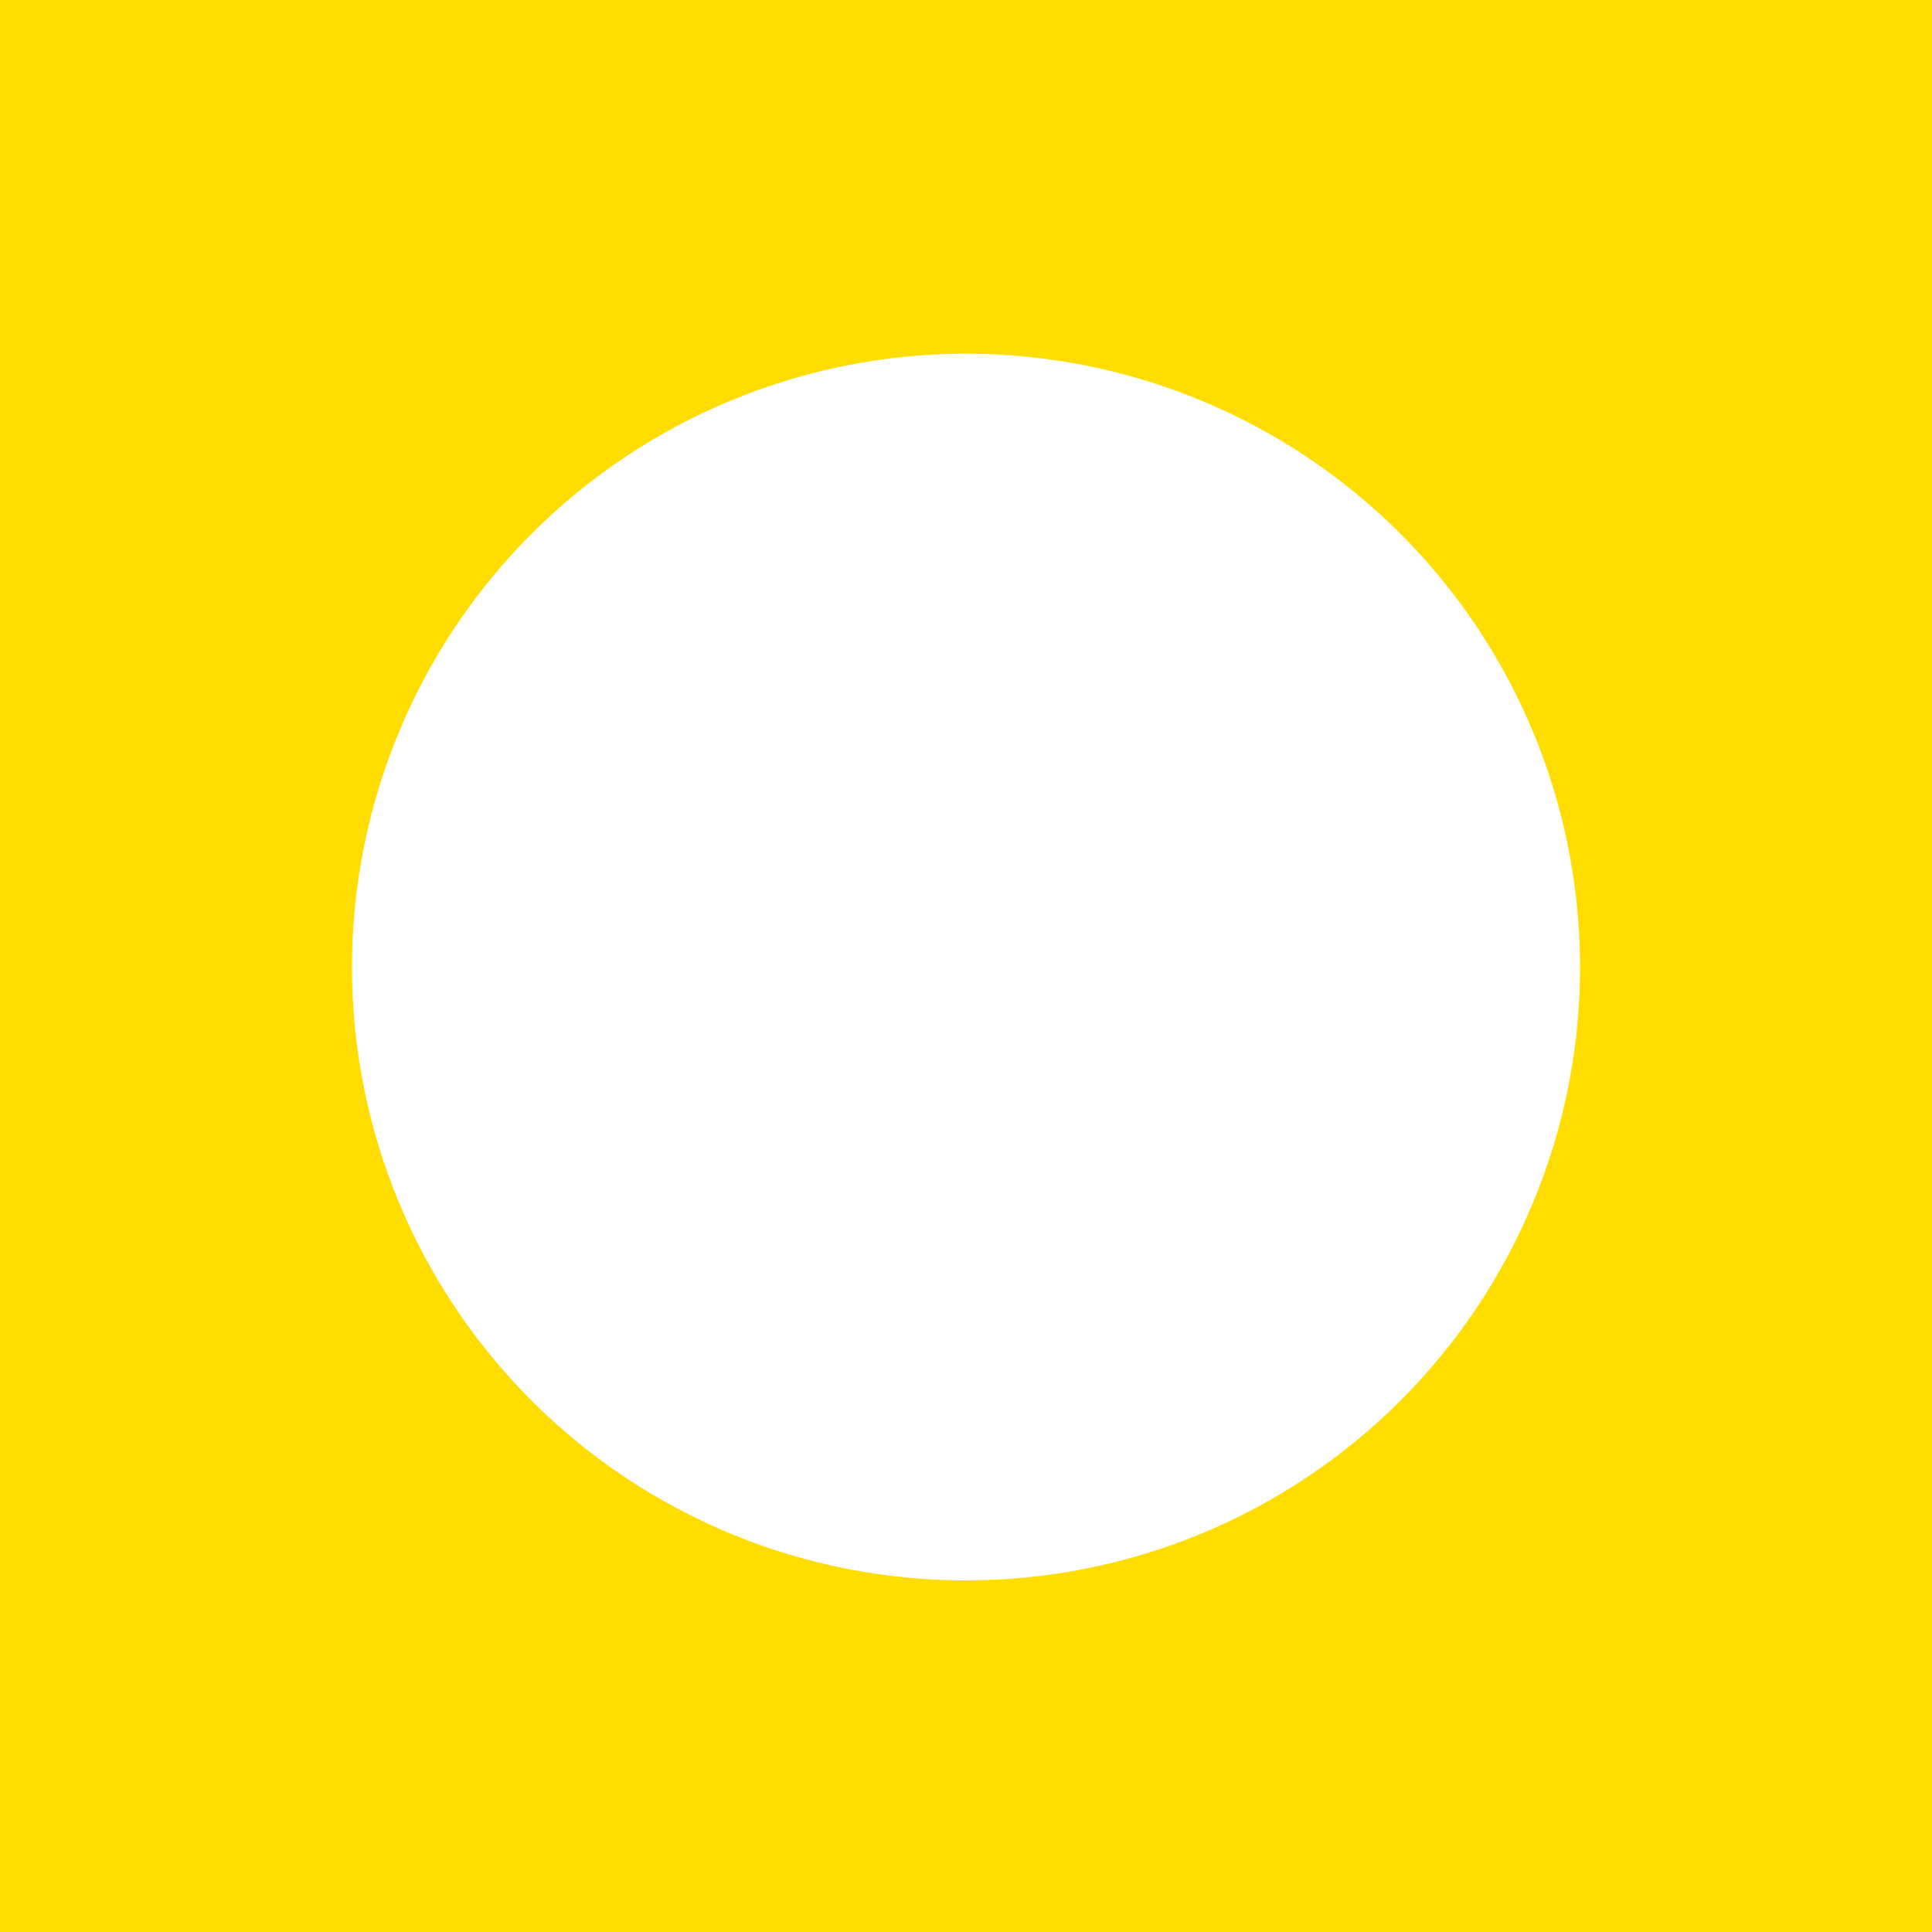 <svg xmlns="http://www.w3.org/2000/svg" viewBox="0 0 54 54" aria-hidden="true" focusable="false">
  <path d="M0,54h54V0H0v54ZM26.993,44.173c-4.55,0-8.913-1.805-12.13-5.019-3.217-3.214-5.025-7.572-5.025-12.117,0-4.546,1.807-8.907,5.024-12.123,3.217-3.216,7.58-5.025,12.131-5.029,4.554,0,8.921,1.807,12.141,5.023,3.22,3.216,5.029,7.579,5.029,12.128,0,2.252-.444,4.481-1.307,6.561-.863,2.08-2.128,3.97-3.722,5.561-1.595,1.591-3.487,2.853-5.57,3.714-2.083.86-4.315,1.302-6.569,1.3Z" fill="#fd0"/>
</svg>
